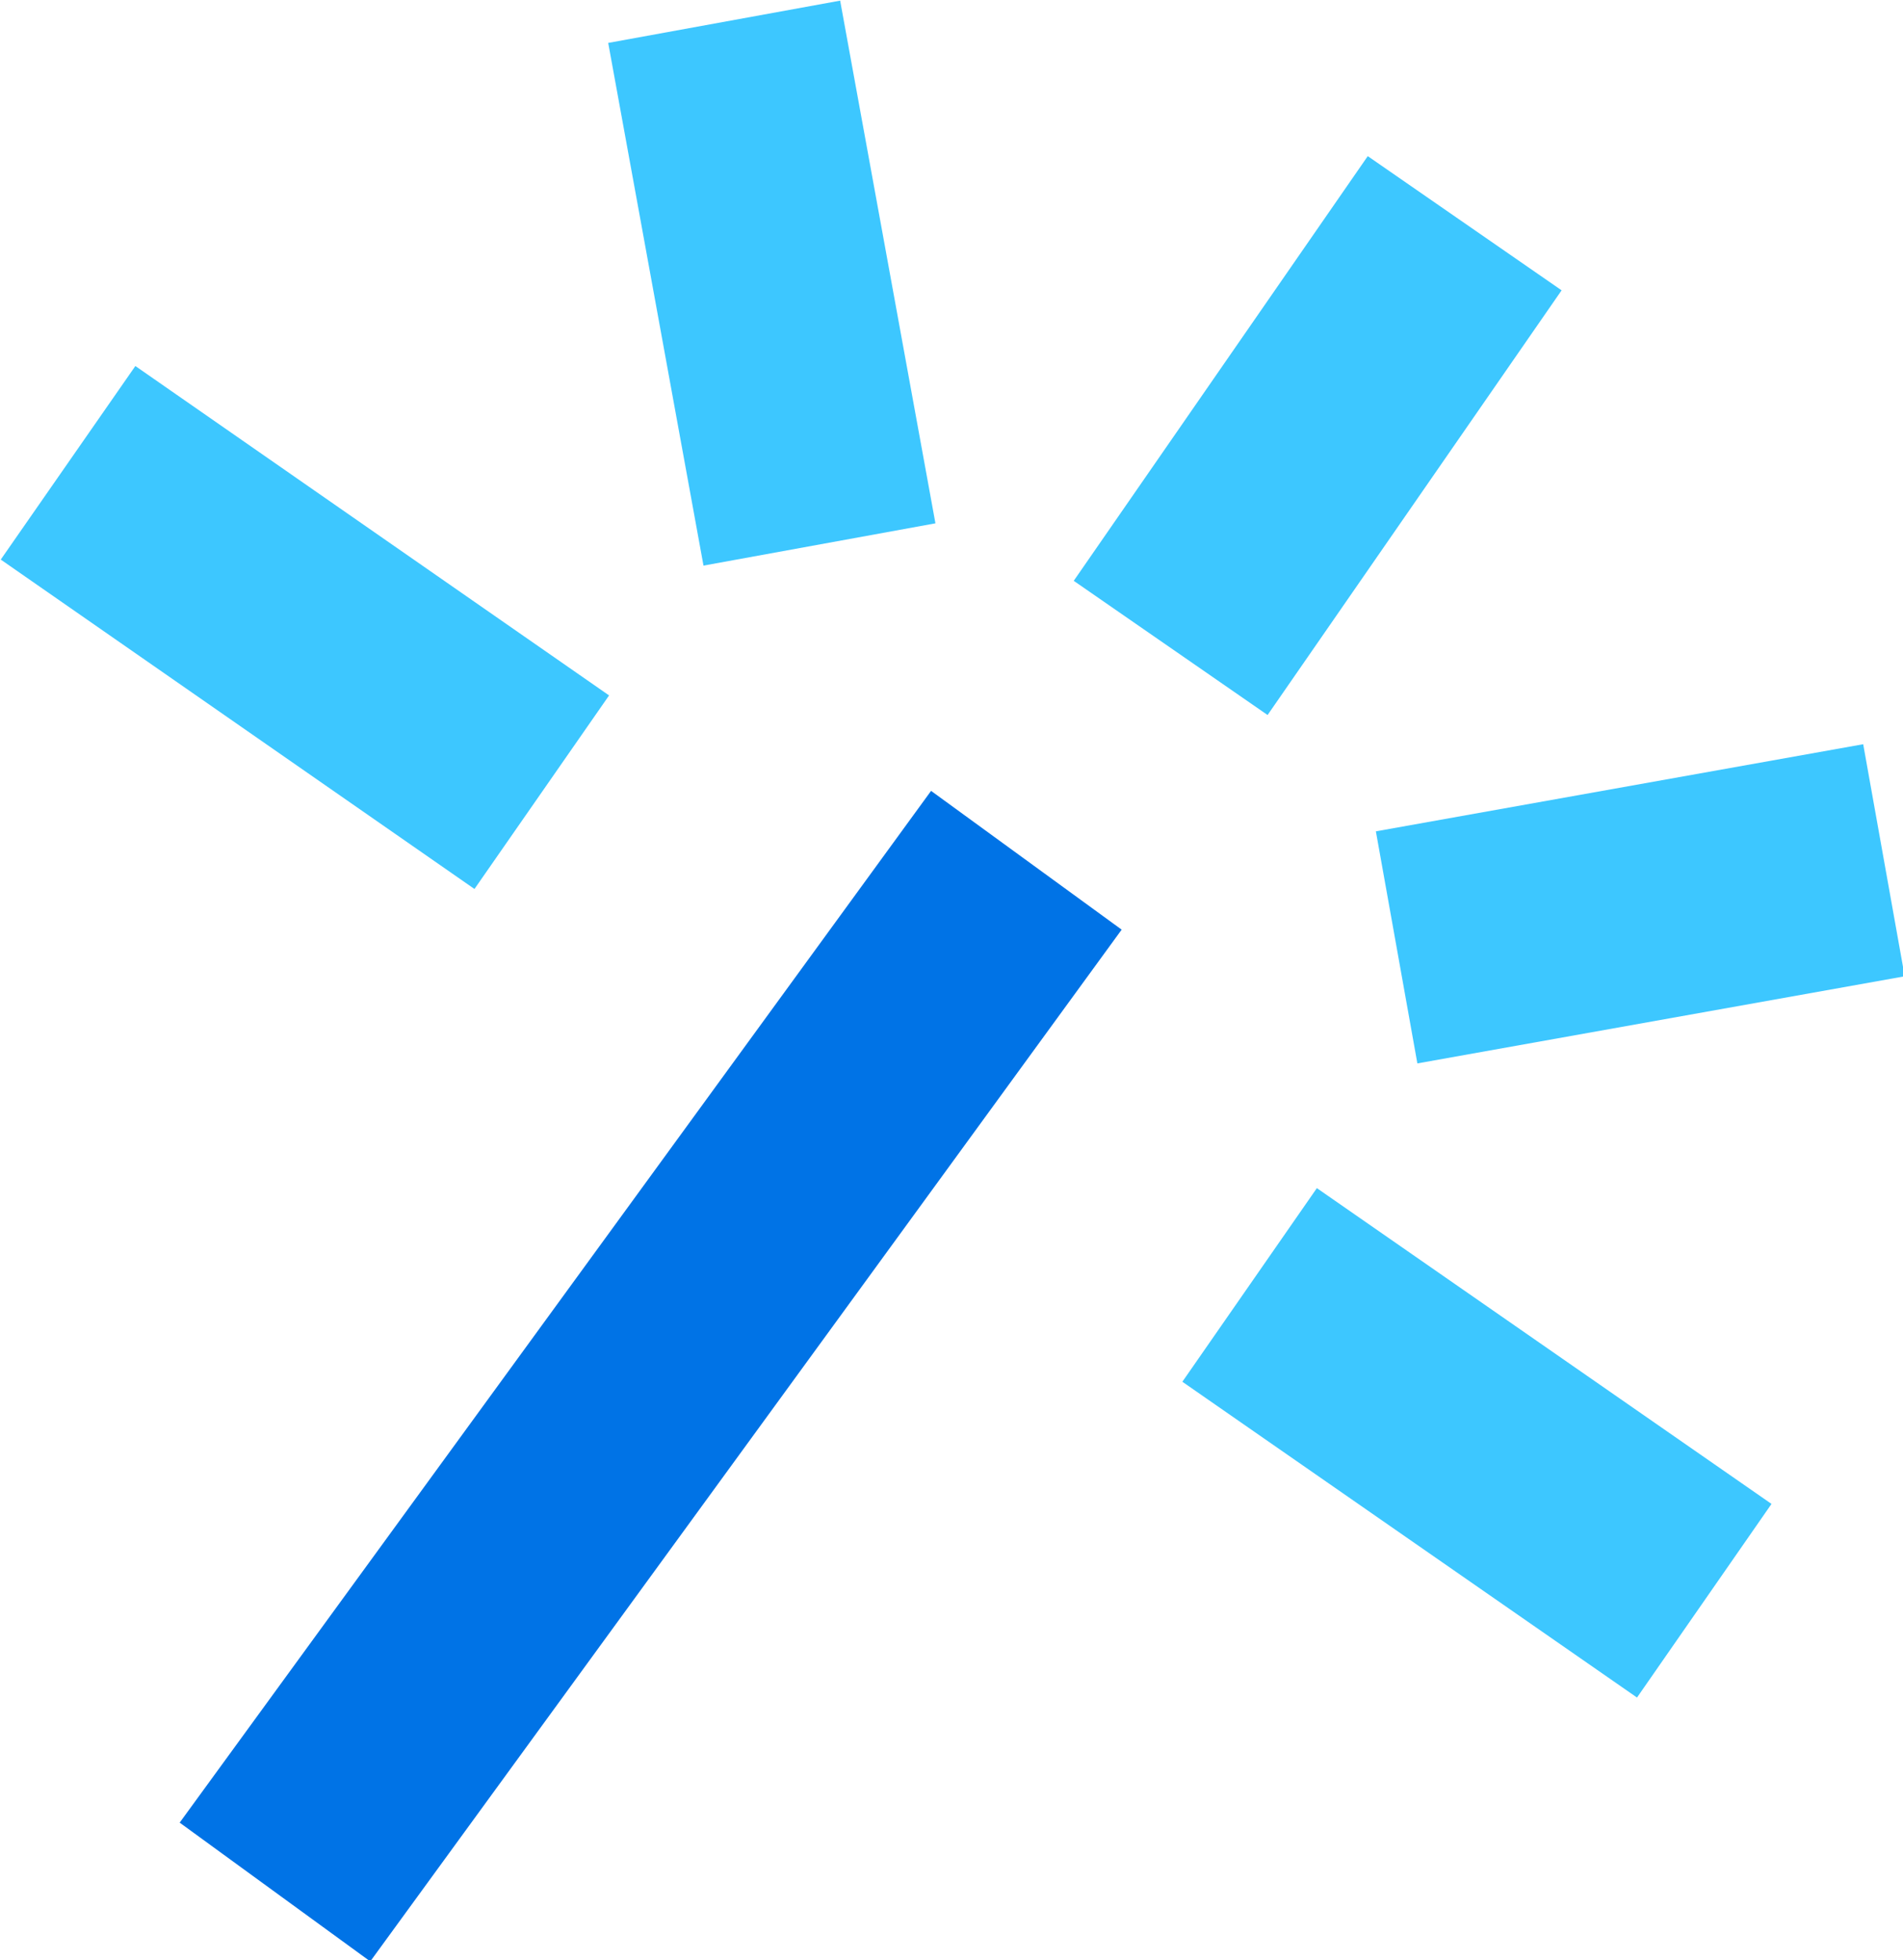<?xml version="1.0" encoding="UTF-8"?> <svg xmlns="http://www.w3.org/2000/svg" xmlns:xlink="http://www.w3.org/1999/xlink" version="1.1" id="Calque_1" x="0px" y="0px" viewBox="0 0 69.9 72" style="enable-background:new 0 0 69.9 72;" xml:space="preserve"> <style type="text/css"> .st0{fill:none;stroke:#3DC7FF;stroke-width:8.66;stroke-miterlimit:10;} .st1{fill:none;stroke:#0073E6;stroke-width:8.66;stroke-miterlimit:10;} </style> <g> <path class="st0" d="M30.1,20L26.6,0.8 M51.3,34.8l17.9-3.2 M43,23.8L53.8,8.2 M45.9,47.2l16.7,11.6 M2.5,17l17.4,12.1"></path> <g> <line class="st1" x1="10.1" y1="69.5" x2="37.7" y2="31.6"></line> </g> </g> </svg> 